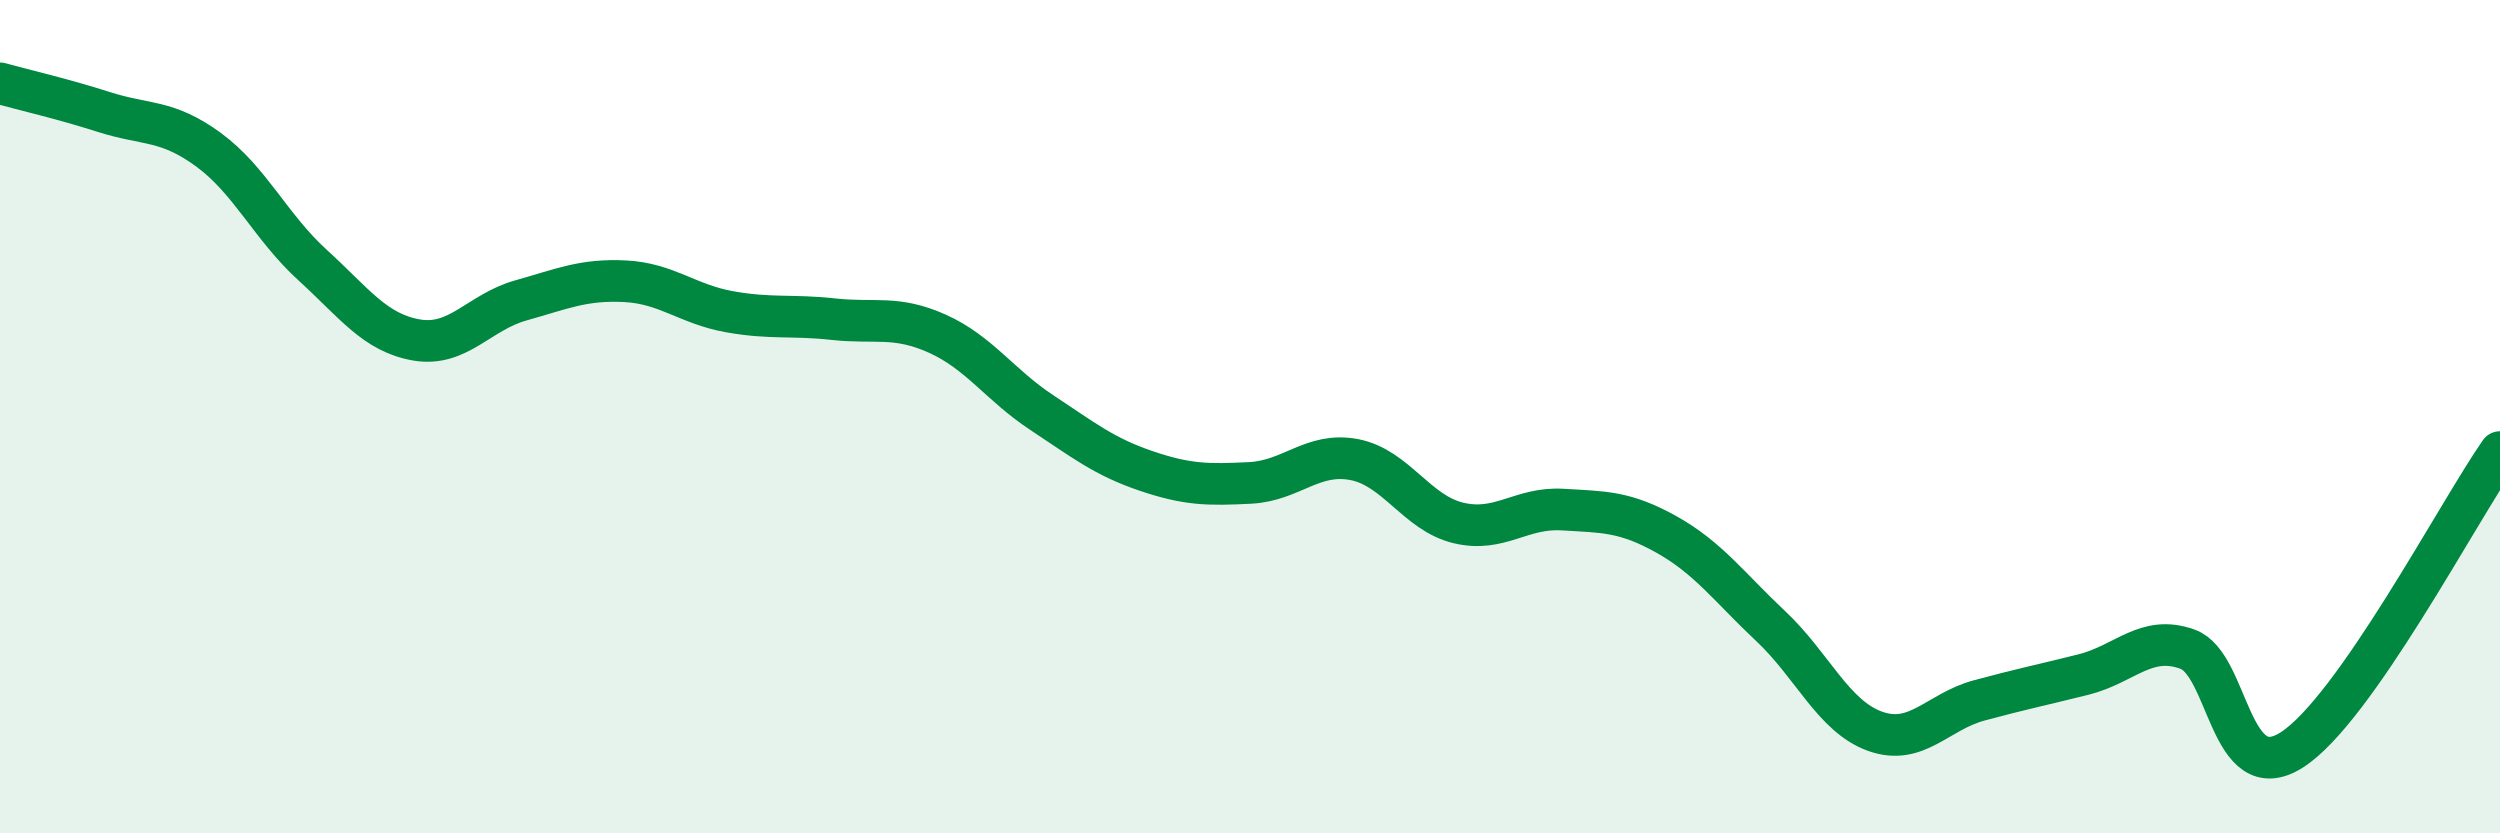 
    <svg width="60" height="20" viewBox="0 0 60 20" xmlns="http://www.w3.org/2000/svg">
      <path
        d="M 0,2 C 0.5,2.14 1.5,2.37 2.5,2.69 C 3.5,3.01 4,2.86 5,3.59 C 6,4.32 6.5,5.45 7.5,6.36 C 8.5,7.27 9,7.99 10,8.16 C 11,8.33 11.5,7.49 12.5,7.21 C 13.5,6.93 14,6.7 15,6.75 C 16,6.8 16.5,7.3 17.5,7.48 C 18.5,7.66 19,7.55 20,7.66 C 21,7.77 21.5,7.56 22.5,8.01 C 23.5,8.46 24,9.24 25,9.9 C 26,10.56 26.5,10.96 27.5,11.3 C 28.5,11.64 29,11.64 30,11.59 C 31,11.54 31.5,10.84 32.5,11.03 C 33.5,11.22 34,12.31 35,12.55 C 36,12.79 36.5,12.17 37.5,12.23 C 38.5,12.29 39,12.27 40,12.83 C 41,13.39 41.5,14.09 42.5,15.03 C 43.5,15.97 44,17.19 45,17.55 C 46,17.91 46.5,17.08 47.5,16.81 C 48.5,16.54 49,16.44 50,16.19 C 51,15.94 51.5,15.22 52.5,15.58 C 53.5,15.94 53.5,18.95 55,18 C 56.5,17.05 59,12.28 60,10.85L60 20L0 20Z"
        fill="#008740"
        opacity="0.1"
        stroke-linecap="round"
        stroke-linejoin="round"
      />
      <path
        d="M 0,2 C 0.5,2.14 1.5,2.37 2.5,2.69 C 3.5,3.01 4,2.86 5,3.59 C 6,4.32 6.5,5.45 7.5,6.36 C 8.5,7.27 9,7.99 10,8.16 C 11,8.33 11.5,7.49 12.5,7.21 C 13.5,6.93 14,6.7 15,6.75 C 16,6.8 16.5,7.3 17.5,7.48 C 18.5,7.66 19,7.55 20,7.66 C 21,7.77 21.5,7.56 22.5,8.01 C 23.5,8.46 24,9.24 25,9.9 C 26,10.56 26.5,10.96 27.5,11.3 C 28.5,11.64 29,11.64 30,11.59 C 31,11.54 31.5,10.84 32.5,11.03 C 33.5,11.22 34,12.31 35,12.55 C 36,12.79 36.5,12.17 37.5,12.23 C 38.5,12.29 39,12.27 40,12.83 C 41,13.39 41.5,14.09 42.5,15.03 C 43.5,15.97 44,17.19 45,17.55 C 46,17.91 46.5,17.08 47.5,16.81 C 48.5,16.54 49,16.44 50,16.19 C 51,15.94 51.5,15.22 52.5,15.58 C 53.5,15.94 53.5,18.95 55,18 C 56.5,17.05 59,12.28 60,10.85"
        stroke="#008740"
        stroke-width="1"
        fill="none"
        stroke-linecap="round"
        stroke-linejoin="round"
      />
    </svg>
  
